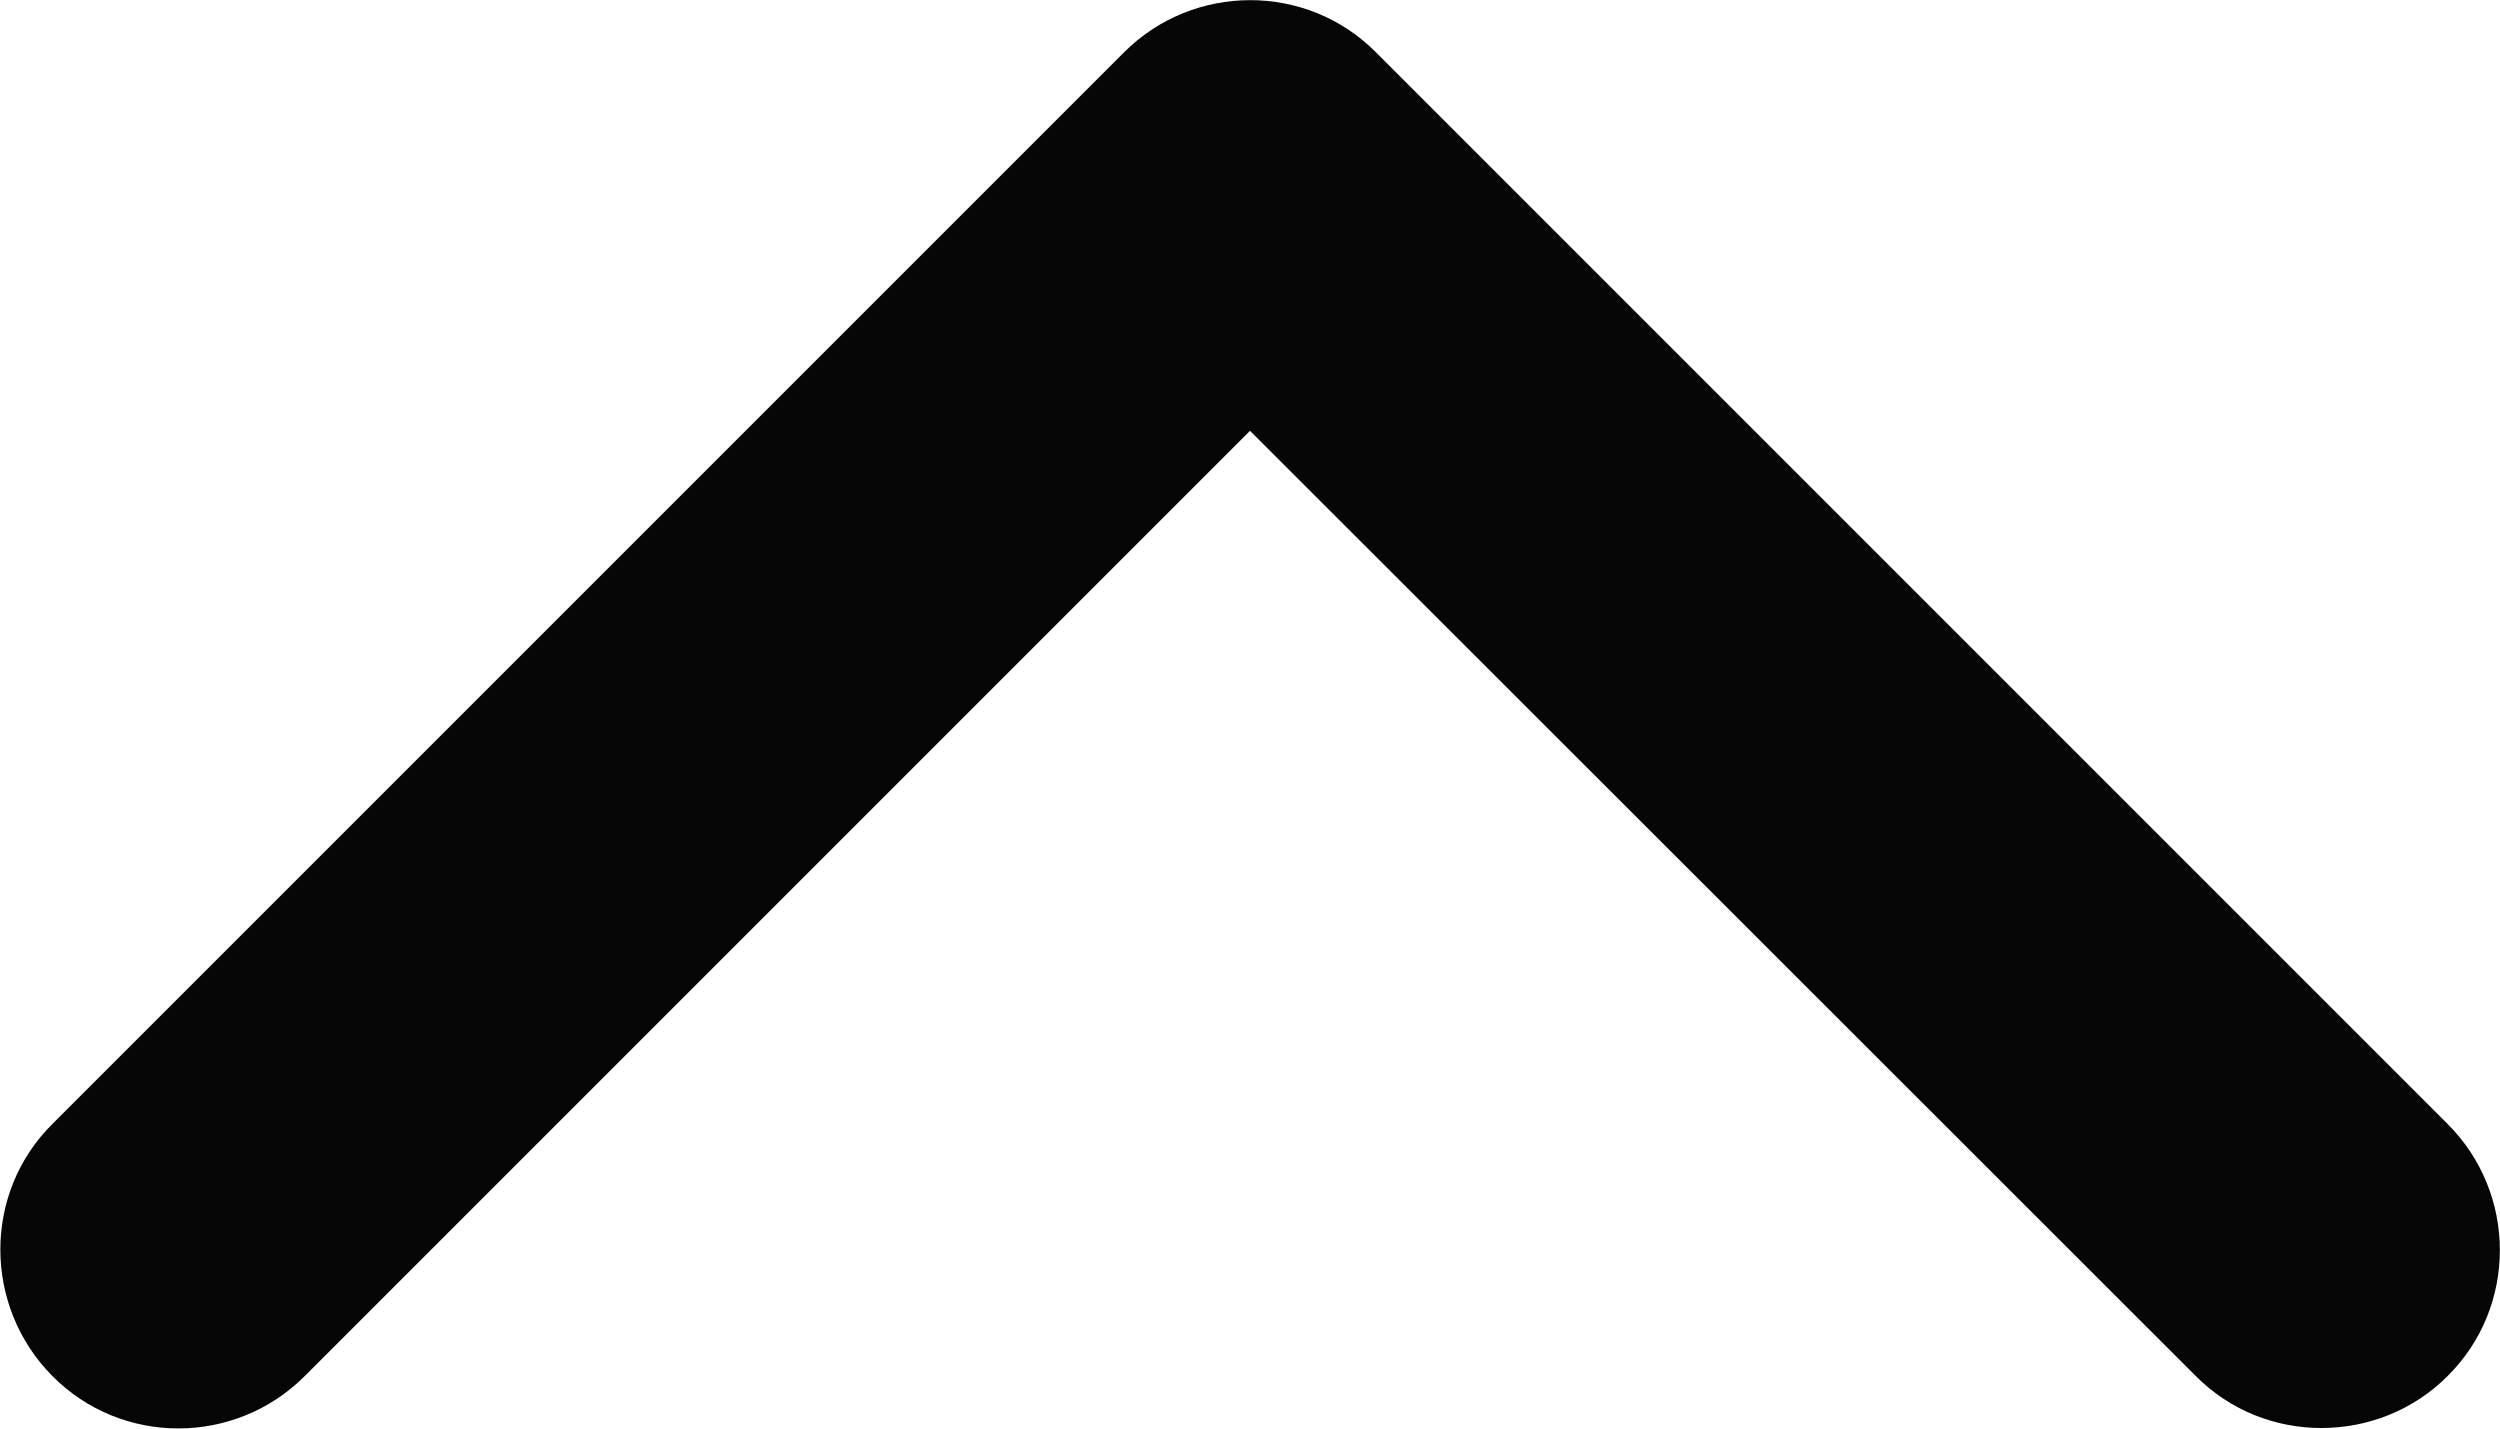 <?xml version="1.0" encoding="utf-8"?>
<!-- Generator: Adobe Illustrator 27.0.0, SVG Export Plug-In . SVG Version: 6.00 Build 0)  -->
<svg version="1.1" id="Layer_1" xmlns="http://www.w3.org/2000/svg" xmlns:xlink="http://www.w3.org/1999/xlink" x="0px" y="0px"
	 viewBox="0 0 448 256" style="enable-background:new 0 0 448 256;" xml:space="preserve">
<style type="text/css">
	.st0{fill:#060606;}
</style>
<path class="st0" d="M416,255.9c-8.2,0-16.4-3.1-22.6-9.4L224,77.2L54.6,246.6c-12.5,12.5-32.8,12.5-45.2,0s-12.5-32.8,0-45.2
	l192-192c12.5-12.5,32.8-12.5,45.2,0l192,192c12.5,12.5,12.5,32.8,0,45.2C432.4,252.8,424.2,255.9,416,255.9z"/>
</svg>
